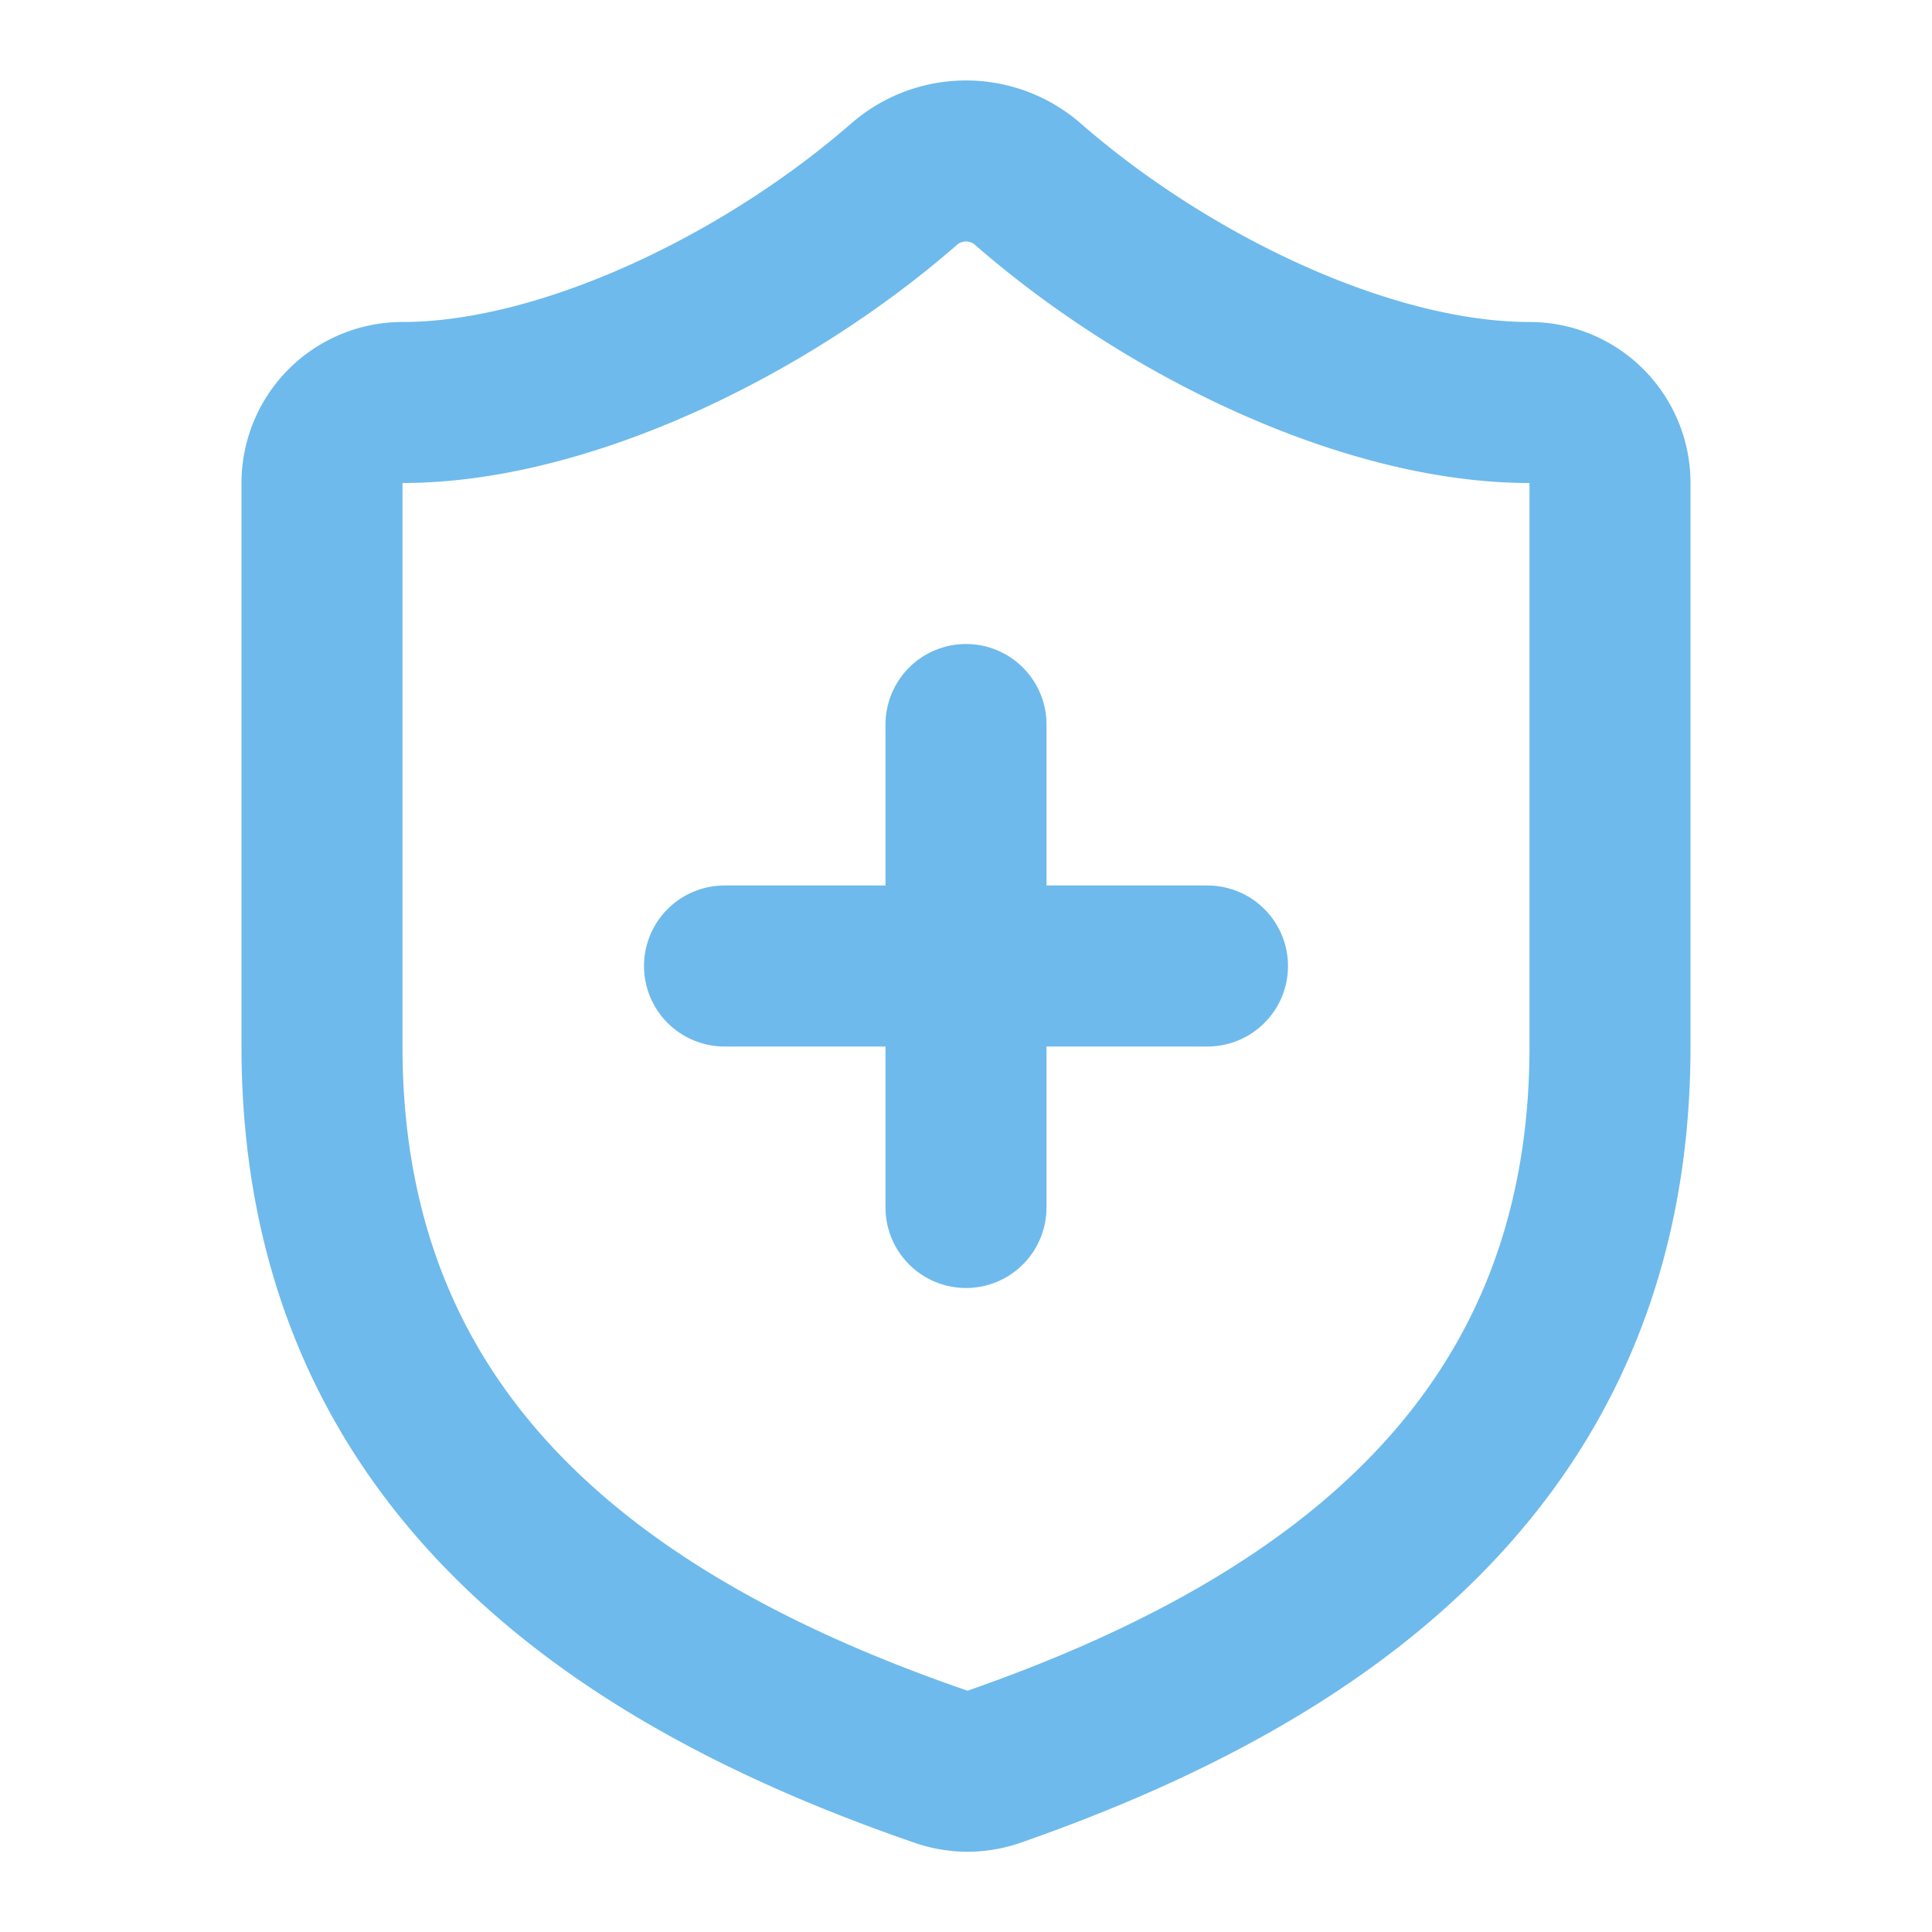 <svg xmlns="http://www.w3.org/2000/svg" width="64" height="64" viewBox="0 0 24 24" fill="none" stroke="#6ebaec" stroke-width="2" stroke-linecap="round" stroke-linejoin="round" class="lucide lucide-shield-plus-icon lucide-shield-plus"><path d="M20 13c0 5-3.5 7.5-7.66 8.95a1 1 0 0 1-.67-.01C7.5 20.5 4 18 4 13V6a1 1 0 0 1 1-1c2 0 4.5-1.2 6.24-2.72a1.17 1.17 0 0 1 1.52 0C14.51 3.81 17 5 19 5a1 1 0 0 1 1 1z"/><path d="M9 12h6"/><path d="M12 9v6"/></svg>